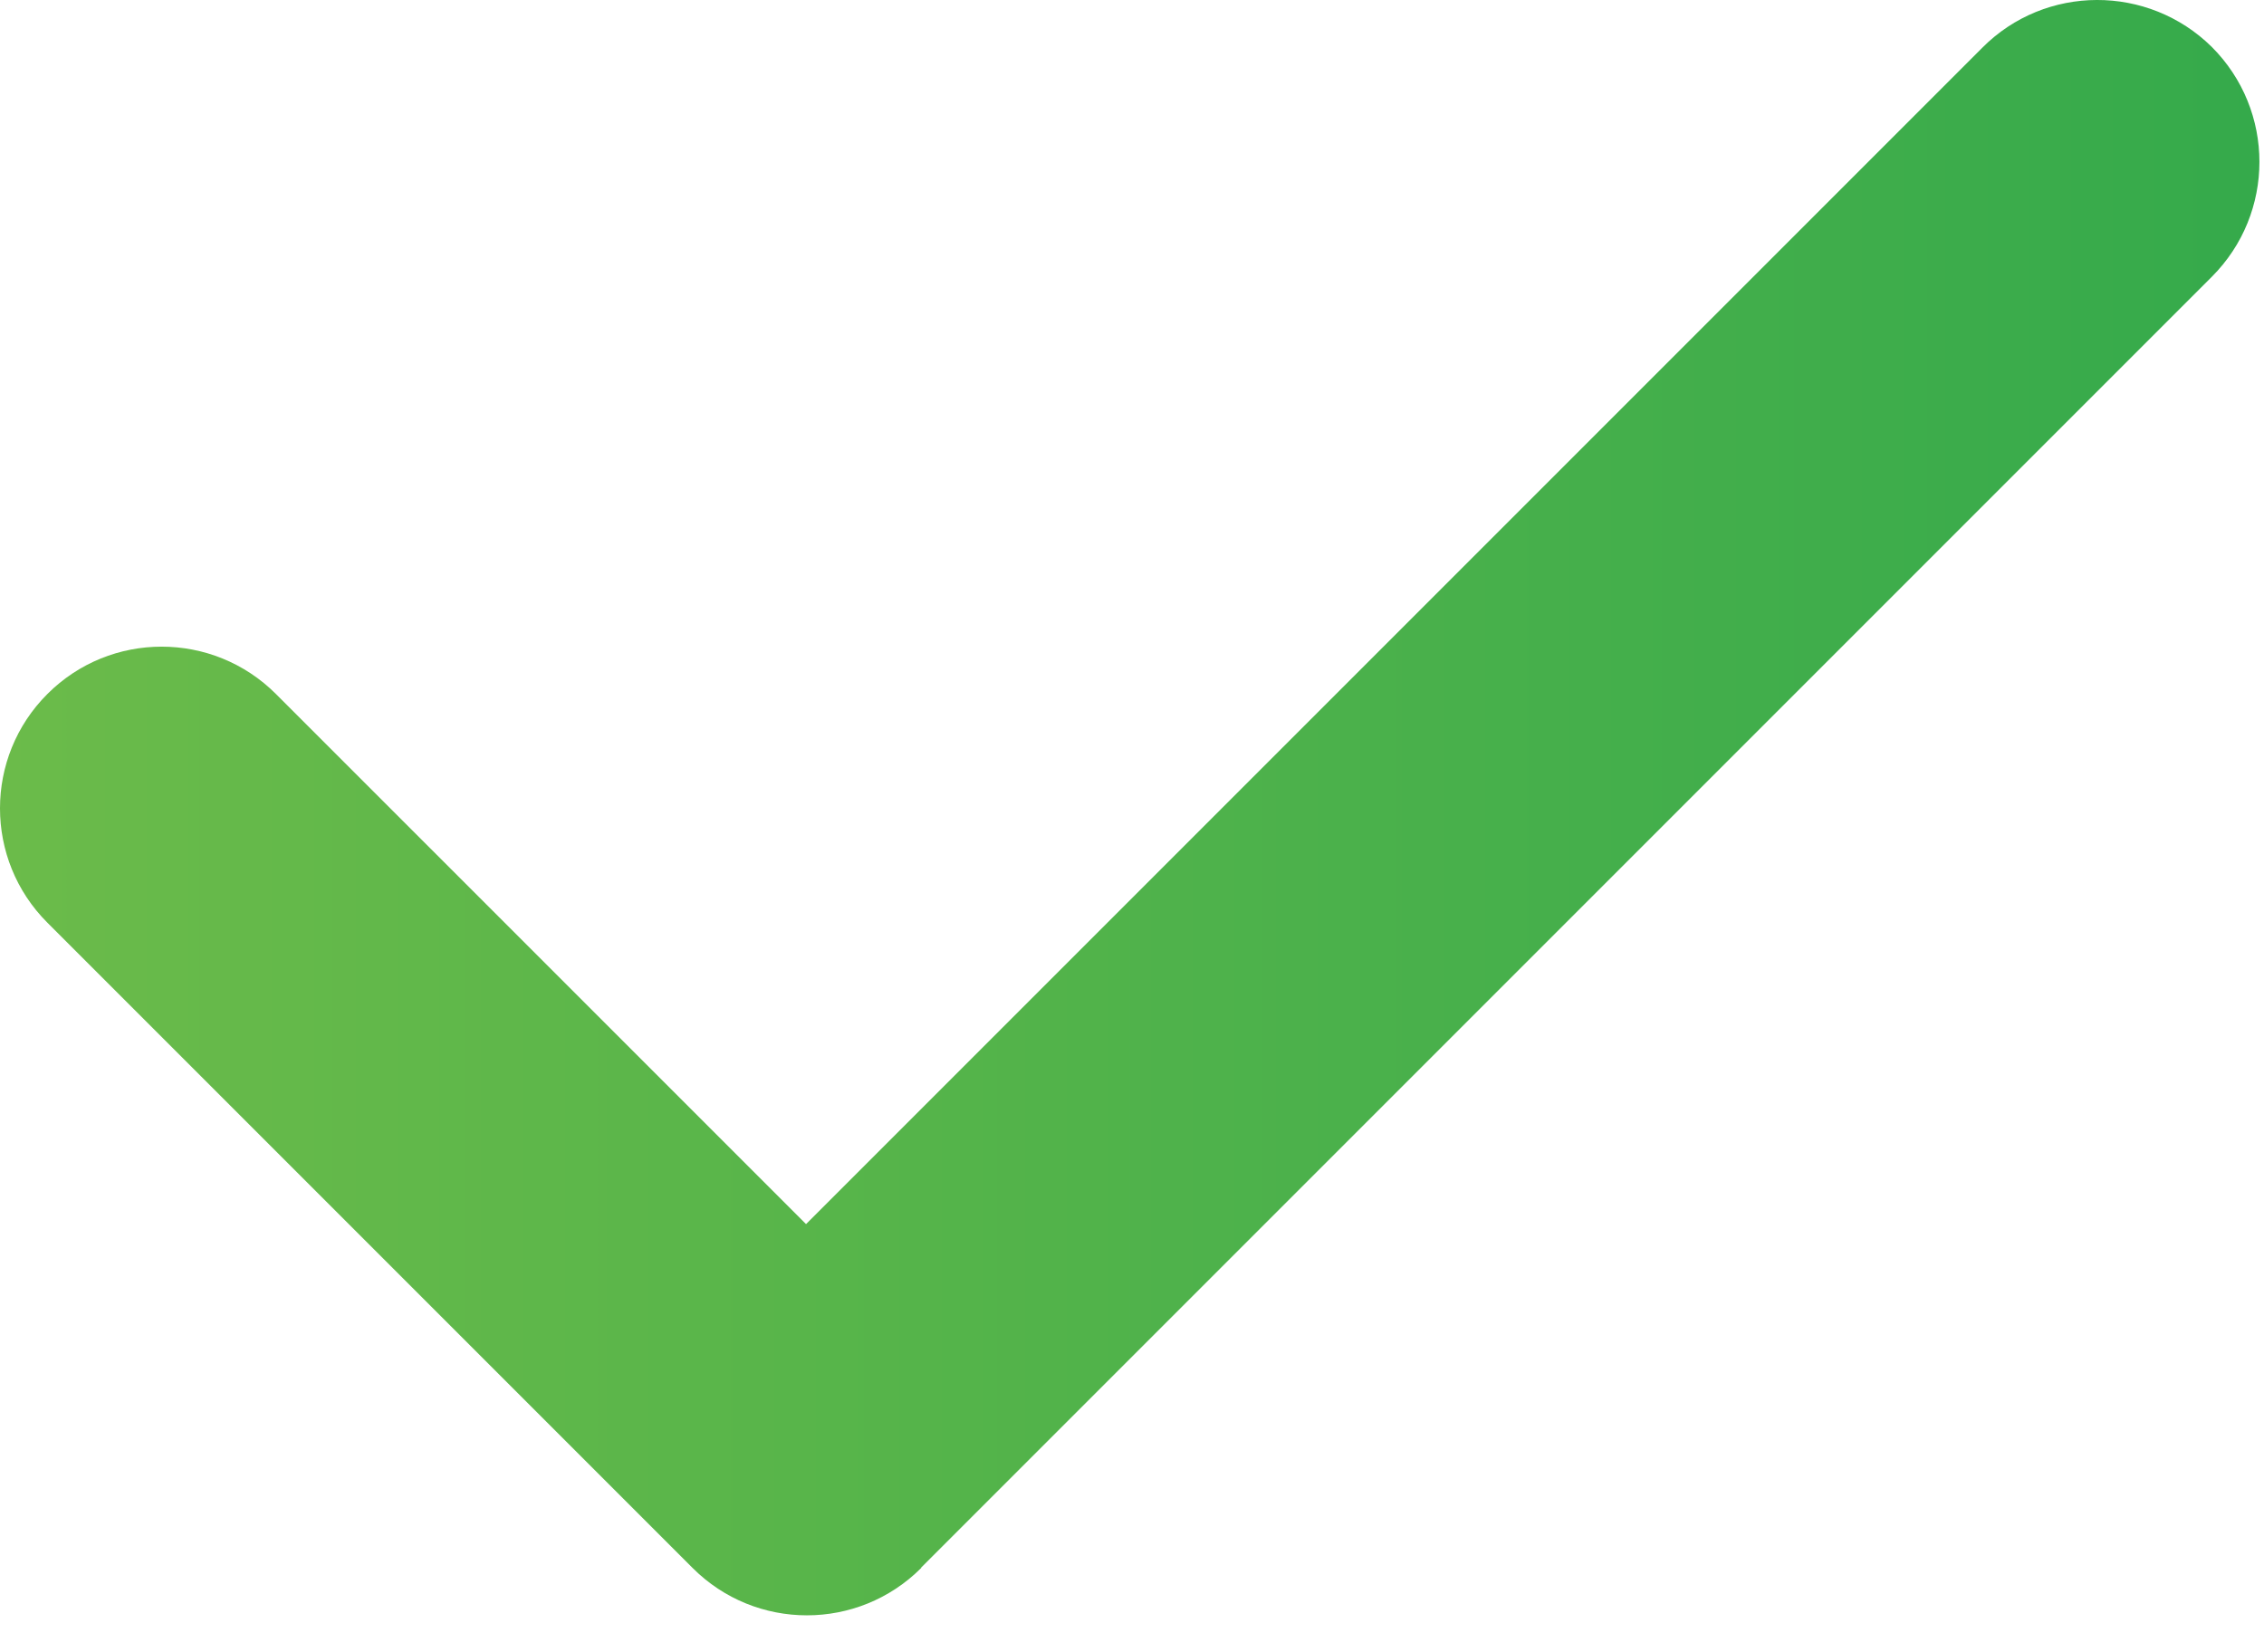 <svg width="37" height="27" viewBox="0 0 37 27" fill="none" xmlns="http://www.w3.org/2000/svg">
<g id="Layer_2_00000176754547793199425730000010573910388451072189_">
<g id="check_copy">
<path id="Vector" d="M32.395 0.781L13.173 20.003L4.51 11.341C3.478 10.309 1.805 10.309 0.774 11.341C-0.258 12.372 -0.258 14.046 0.774 15.077L11.312 25.615L11.319 25.622C12.35 26.654 14.024 26.654 15.055 25.622V25.615L15.062 25.608L36.146 4.524C37.185 3.486 37.185 1.805 36.146 0.766C35.107 -0.258 33.427 -0.258 32.395 0.781Z" fill="url(#paint0_linear_10_287)"/>
</g>
</g>
<defs>
<linearGradient id="paint0_linear_10_287" x1="0" y1="11.575" x2="36.925" y2="11.575" gradientUnits="userSpaceOnUse">
<stop stop-color="#6BBB4A"/>
<stop offset="1" stop-color="#35AA4B"/>
</linearGradient>
</defs>
</svg>
